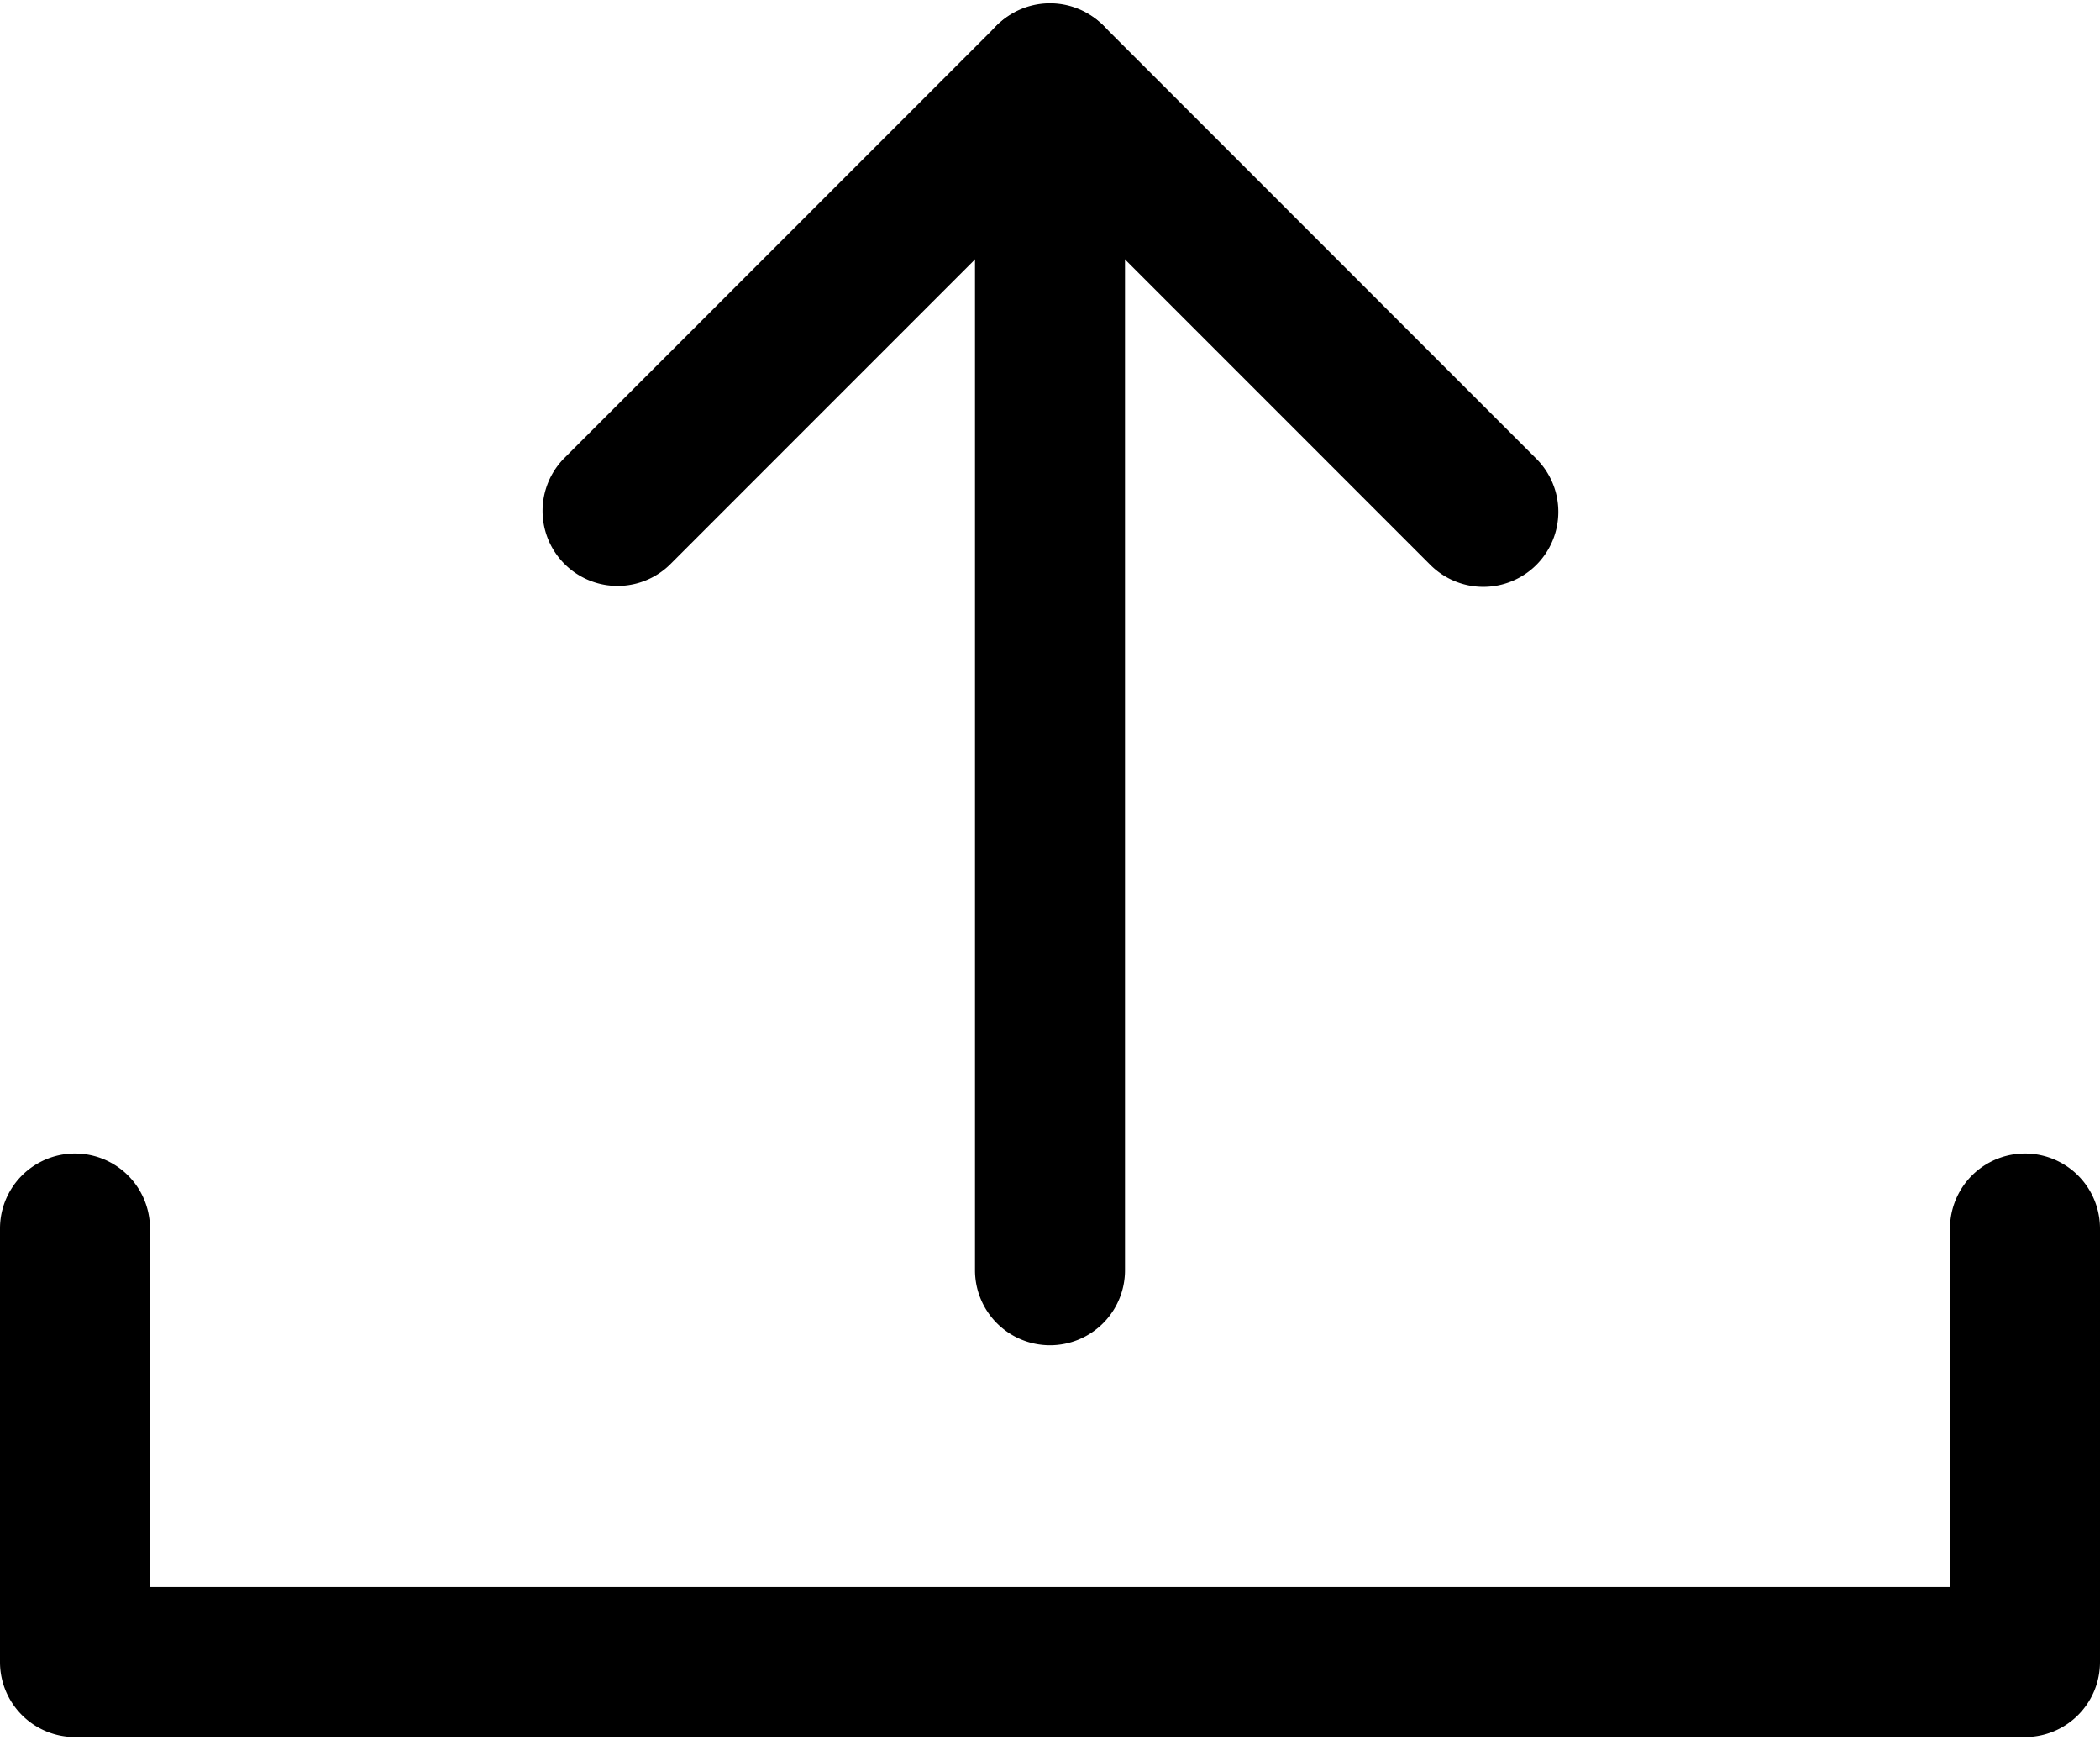 <?xml version="1.0" encoding="UTF-8"?><svg xmlns="http://www.w3.org/2000/svg" xmlns:xlink="http://www.w3.org/1999/xlink" height="23.2" preserveAspectRatio="xMidYMid meet" version="1.0" viewBox="2.0 5.4 28.0 23.2" width="28.0" zoomAndPan="magnify"><g data-name="1" id="change1_1"><path d="M29,28.556H3a1,1,0,0,1-1-1V21.777a1,1,0,0,1,2,0v4.779H28V21.777a1,1,0,0,1,2,0v5.779A1,1,0,0,1,29,28.556Z" fill="inherit"/><path d="M21.778,13.223a1,1,0,0,1-.707-.293L16,7.858,10.929,12.93a1,1,0,0,1-1.414-1.414l5.778-5.779a1.029,1.029,0,0,1,1.414,0l5.778,5.779a1,1,0,0,1-.707,1.707Z" fill="inherit"/><path d="M16,23.333a1,1,0,0,1-1-1V6.444a1,1,0,1,1,2,0V22.333A1,1,0,0,1,16,23.333Z" fill="inherit"/></g></svg>